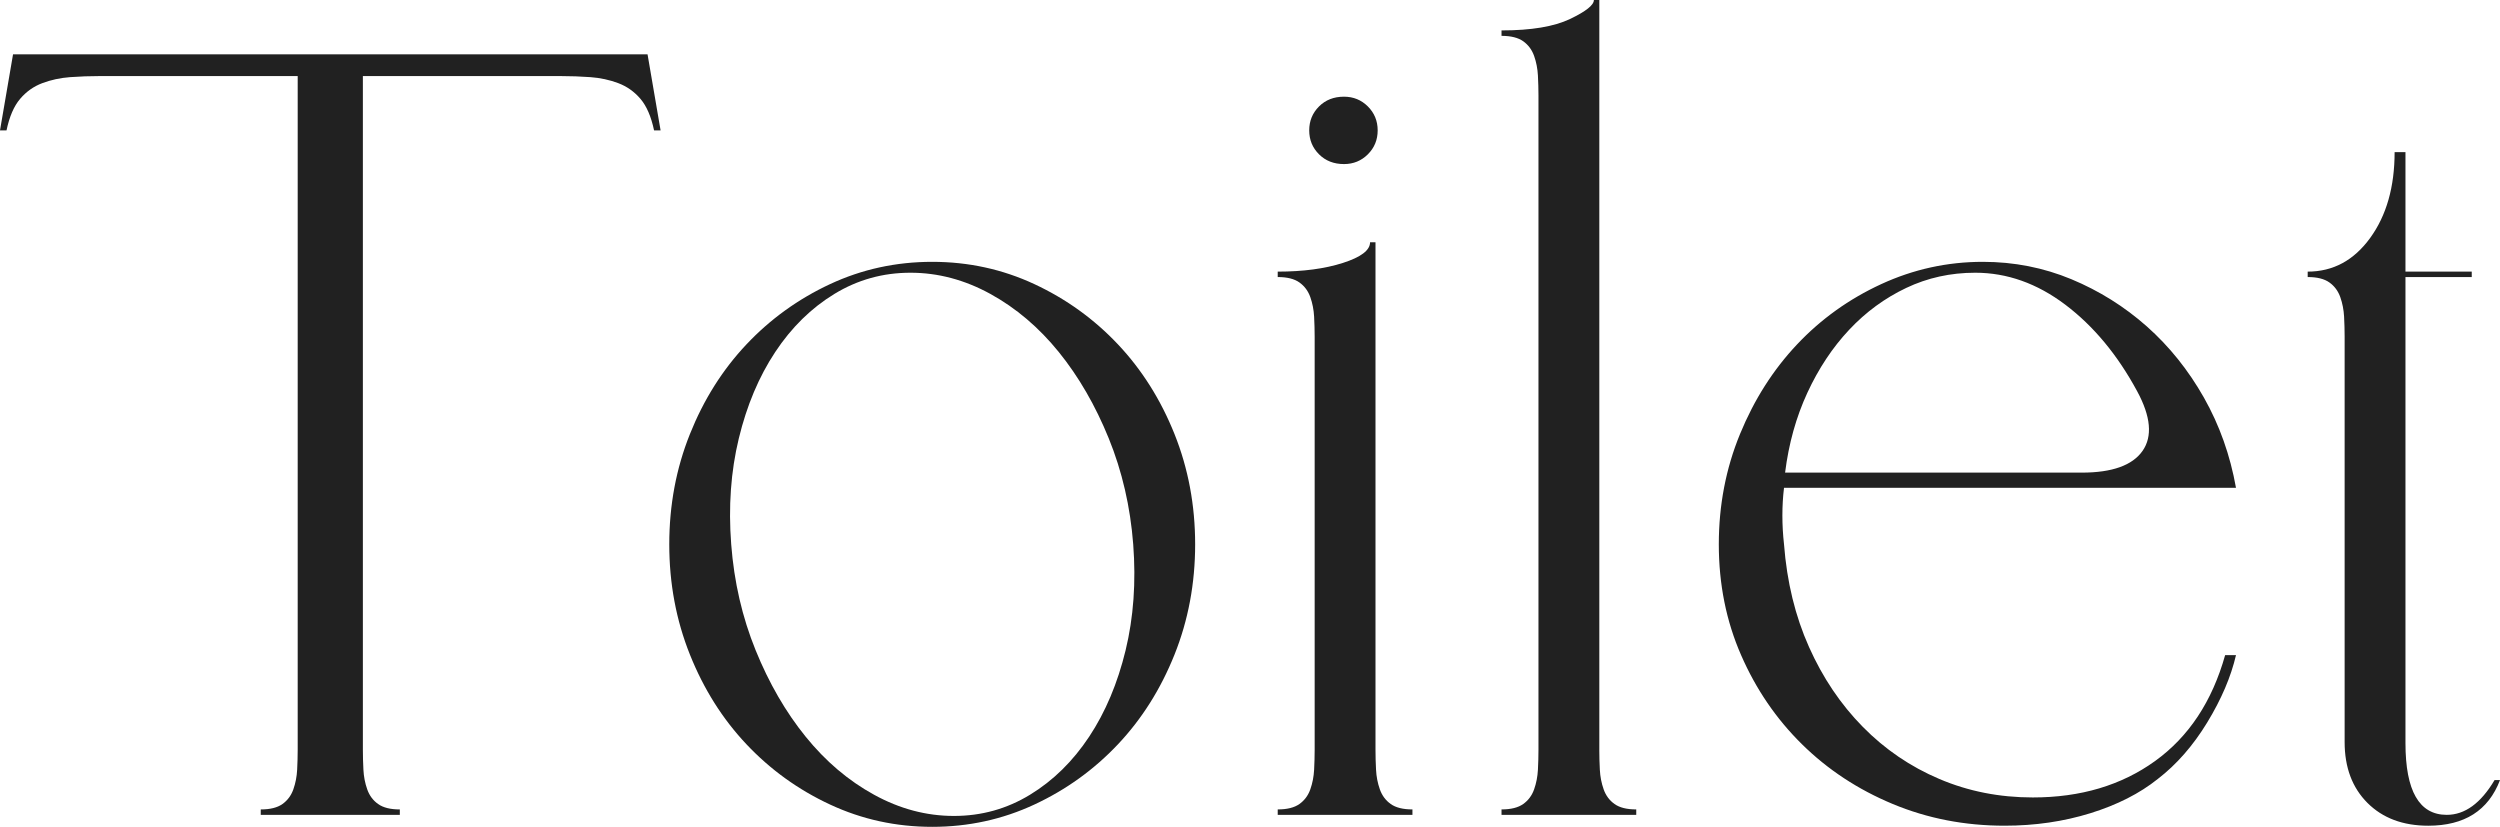 <?xml version="1.0" encoding="utf-8"?>
<!-- Generator: Adobe Illustrator 27.8.1, SVG Export Plug-In . SVG Version: 6.00 Build 0)  -->
<svg version="1.1" id="レイヤー_1" xmlns="http://www.w3.org/2000/svg" xmlns:xlink="http://www.w3.org/1999/xlink" x="0px"
	 y="0px" viewBox="0 0 183.988 60.85" style="enable-background:new 0 0 183.988 60.85;" xml:space="preserve">
<style type="text/css">
	.st0{enable-background:new    ;}
	.st1{fill:#212121;}
</style>
<g class="st0">
	<path class="st1" d="M47.656,3.998l0.96,5.597h-0.48c-0.213-1.012-0.547-1.785-1-2.318
		c-0.453-0.532-1-0.92-1.639-1.159c-0.64-0.24-1.319-0.387-2.039-0.44
		c-0.719-0.052-1.453-0.079-2.199-0.079H26.706v49.575c0,0.479,0.013,0.973,0.04,1.478
		c0.026,0.508,0.12,0.987,0.28,1.44c0.16,0.454,0.426,0.814,0.8,1.079c0.372,0.268,0.906,0.4,1.599,0.4
		v0.399H19.19v-0.399c0.692,0,1.226-0.133,1.599-0.4c0.373-0.266,0.64-0.625,0.8-1.079
		c0.16-0.452,0.252-0.932,0.28-1.44c0.026-0.506,0.04-0.999,0.04-1.478V5.598H7.356
		c-0.747,0-1.48,0.027-2.199,0.079C4.438,5.731,3.758,5.877,3.119,6.117c-0.64,0.239-1.187,0.627-1.639,1.159
		C1.026,7.81,0.692,8.583,0.48,9.595H0L0.96,3.998H47.656z"/>
	<path class="st1" d="M49.255,40.06c0-2.878,0.506-5.583,1.52-8.115c1.012-2.531,2.398-4.731,4.158-6.597
		c1.759-1.865,3.811-3.345,6.157-4.439c2.345-1.092,4.85-1.639,7.517-1.639c2.665,0,5.17,0.547,7.516,1.639
		c2.345,1.094,4.398,2.573,6.157,4.439c1.759,1.866,3.145,4.065,4.158,6.597c1.012,2.532,1.519,5.237,1.519,8.115
		c0,2.879-0.507,5.585-1.519,8.116c-1.013,2.532-2.399,4.731-4.158,6.597c-1.759,1.866-3.812,3.346-6.157,4.438
		c-2.346,1.093-4.852,1.64-7.516,1.64c-2.667,0-5.171-0.547-7.517-1.64c-2.346-1.092-4.397-2.571-6.157-4.438
		c-1.759-1.865-3.146-4.064-4.158-6.597C49.762,45.645,49.255,42.938,49.255,40.06z M53.813,40.06
		c0.212,2.772,0.812,5.371,1.799,7.797c0.986,2.426,2.211,4.545,3.678,6.356c1.465,1.812,3.144,3.238,5.038,4.277
		c1.892,1.04,3.851,1.56,5.877,1.56c2.025,0,3.891-0.519,5.597-1.56c1.706-1.039,3.158-2.465,4.358-4.277
		c1.199-1.812,2.091-3.931,2.679-6.356c0.586-2.426,0.772-5.024,0.56-7.797c-0.214-2.771-0.814-5.369-1.799-7.796
		c-0.987-2.425-2.212-4.544-3.678-6.356c-1.467-1.812-3.146-3.238-5.038-4.278
		c-1.893-1.039-3.852-1.559-5.877-1.559c-2.027,0-3.892,0.519-5.597,1.559c-1.707,1.04-3.159,2.467-4.358,4.278
		c-1.2,1.812-2.093,3.932-2.679,6.356C53.786,34.69,53.6,37.289,53.813,40.06z"/>
	<path class="st1" d="M101.23,55.173c0,0.479,0.013,0.973,0.04,1.478c0.026,0.508,0.12,0.987,0.28,1.44
		c0.16,0.454,0.426,0.814,0.8,1.079c0.372,0.268,0.906,0.4,1.599,0.4v0.399h-9.915v-0.399
		c0.692,0,1.226-0.133,1.599-0.4c0.373-0.266,0.64-0.625,0.8-1.079c0.16-0.452,0.252-0.932,0.28-1.44
		c0.026-0.506,0.04-0.999,0.04-1.478V24.788c0-0.48-0.014-0.973-0.04-1.48c-0.028-0.506-0.12-0.986-0.28-1.44
		c-0.16-0.452-0.427-0.812-0.8-1.079c-0.373-0.267-0.907-0.4-1.599-0.4v-0.399
		c1.865,0,3.464-0.213,4.797-0.64c1.332-0.427,1.999-0.933,1.999-1.52h0.4V55.173z M96.352,9.595
		c0-0.691,0.24-1.279,0.72-1.759c0.479-0.479,1.092-0.72,1.839-0.72c0.692,0,1.279,0.24,1.759,0.72
		c0.479,0.479,0.72,1.067,0.72,1.759c0,0.694-0.24,1.28-0.72,1.76c-0.48,0.479-1.067,0.72-1.759,0.72
		c-0.747,0-1.359-0.24-1.839-0.72C96.592,10.875,96.352,10.289,96.352,9.595z"/>
	<path class="st1" d="M117.701,55.173c0,0.479,0.013,0.973,0.04,1.478c0.026,0.508,0.12,0.987,0.28,1.44
		c0.16,0.454,0.426,0.814,0.8,1.079c0.372,0.268,0.906,0.4,1.599,0.4v0.399h-9.915v-0.399
		c0.692,0,1.226-0.133,1.599-0.4c0.373-0.266,0.64-0.625,0.8-1.079c0.16-0.452,0.252-0.932,0.28-1.44
		c0.026-0.506,0.04-0.999,0.04-1.478V7.036c0-0.479-0.014-0.972-0.04-1.478c-0.028-0.507-0.12-0.986-0.28-1.44
		c-0.16-0.452-0.427-0.812-0.8-1.08c-0.373-0.266-0.907-0.399-1.599-0.399V2.239
		c2.185,0,3.864-0.28,5.038-0.84c1.172-0.56,1.759-1.025,1.759-1.399h0.4V55.173z"/>
	<path class="st1" d="M126.496,40.06c0-2.878,0.52-5.583,1.56-8.115c1.039-2.531,2.438-4.731,4.198-6.597
		c1.759-1.865,3.824-3.345,6.197-4.439c2.372-1.092,4.864-1.639,7.476-1.639c2.292,0,4.464,0.427,6.517,1.279
		c2.051,0.854,3.904,2.013,5.557,3.478c1.652,1.467,3.051,3.212,4.198,5.237c1.146,2.026,1.932,4.237,2.359,6.637
		h-33.263c-0.16,1.333-0.16,2.719,0,4.157c0.212,2.772,0.826,5.291,1.839,7.557
		c1.012,2.267,2.332,4.226,3.958,5.877c1.625,1.653,3.504,2.933,5.637,3.838c2.131,0.907,4.424,1.359,6.877,1.359
		c3.519,0,6.517-0.892,8.996-2.679c2.479-1.785,4.198-4.384,5.158-7.796h0.799c-0.373,1.6-1.08,3.252-2.119,4.958
		c-1.04,1.706-2.253,3.092-3.638,4.157c-1.333,1.067-2.986,1.907-4.957,2.519
		c-1.973,0.612-4.078,0.92-6.317,0.92c-2.933,0-5.677-0.533-8.236-1.6c-2.559-1.065-4.785-2.531-6.677-4.397
		c-1.893-1.865-3.386-4.051-4.478-6.557C127.041,45.711,126.496,42.992,126.496,40.06z M157.28,28.785
		c-1.44-2.664-3.198-4.783-5.277-6.356c-2.079-1.571-4.292-2.358-6.637-2.358c-1.813,0-3.506,0.373-5.077,1.119
		c-1.573,0.747-2.973,1.772-4.198,3.078c-1.227,1.307-2.252,2.853-3.078,4.638
		c-0.827,1.787-1.373,3.746-1.639,5.877h21.829c2.239,0,3.731-0.532,4.478-1.599
		C158.426,32.118,158.292,30.652,157.28,28.785z"/>
	<path class="st1" d="M177.031,19.99h4.877v0.399h-4.877v34.303c0,3.519,1.012,5.277,3.039,5.277
		c1.331,0,2.505-0.852,3.518-2.559h0.4c-0.854,2.239-2.612,3.358-5.277,3.358c-1.867,0-3.358-0.56-4.478-1.679
		c-1.12-1.12-1.679-2.611-1.679-4.479V24.788c0-0.48-0.014-0.973-0.04-1.48
		c-0.028-0.506-0.12-0.986-0.28-1.44c-0.16-0.452-0.427-0.812-0.8-1.079
		c-0.373-0.267-0.907-0.4-1.599-0.4v-0.399c1.865,0,3.398-0.826,4.598-2.478s1.799-3.759,1.799-6.317h0.799
		V19.99z"/>
</g>
</svg>
